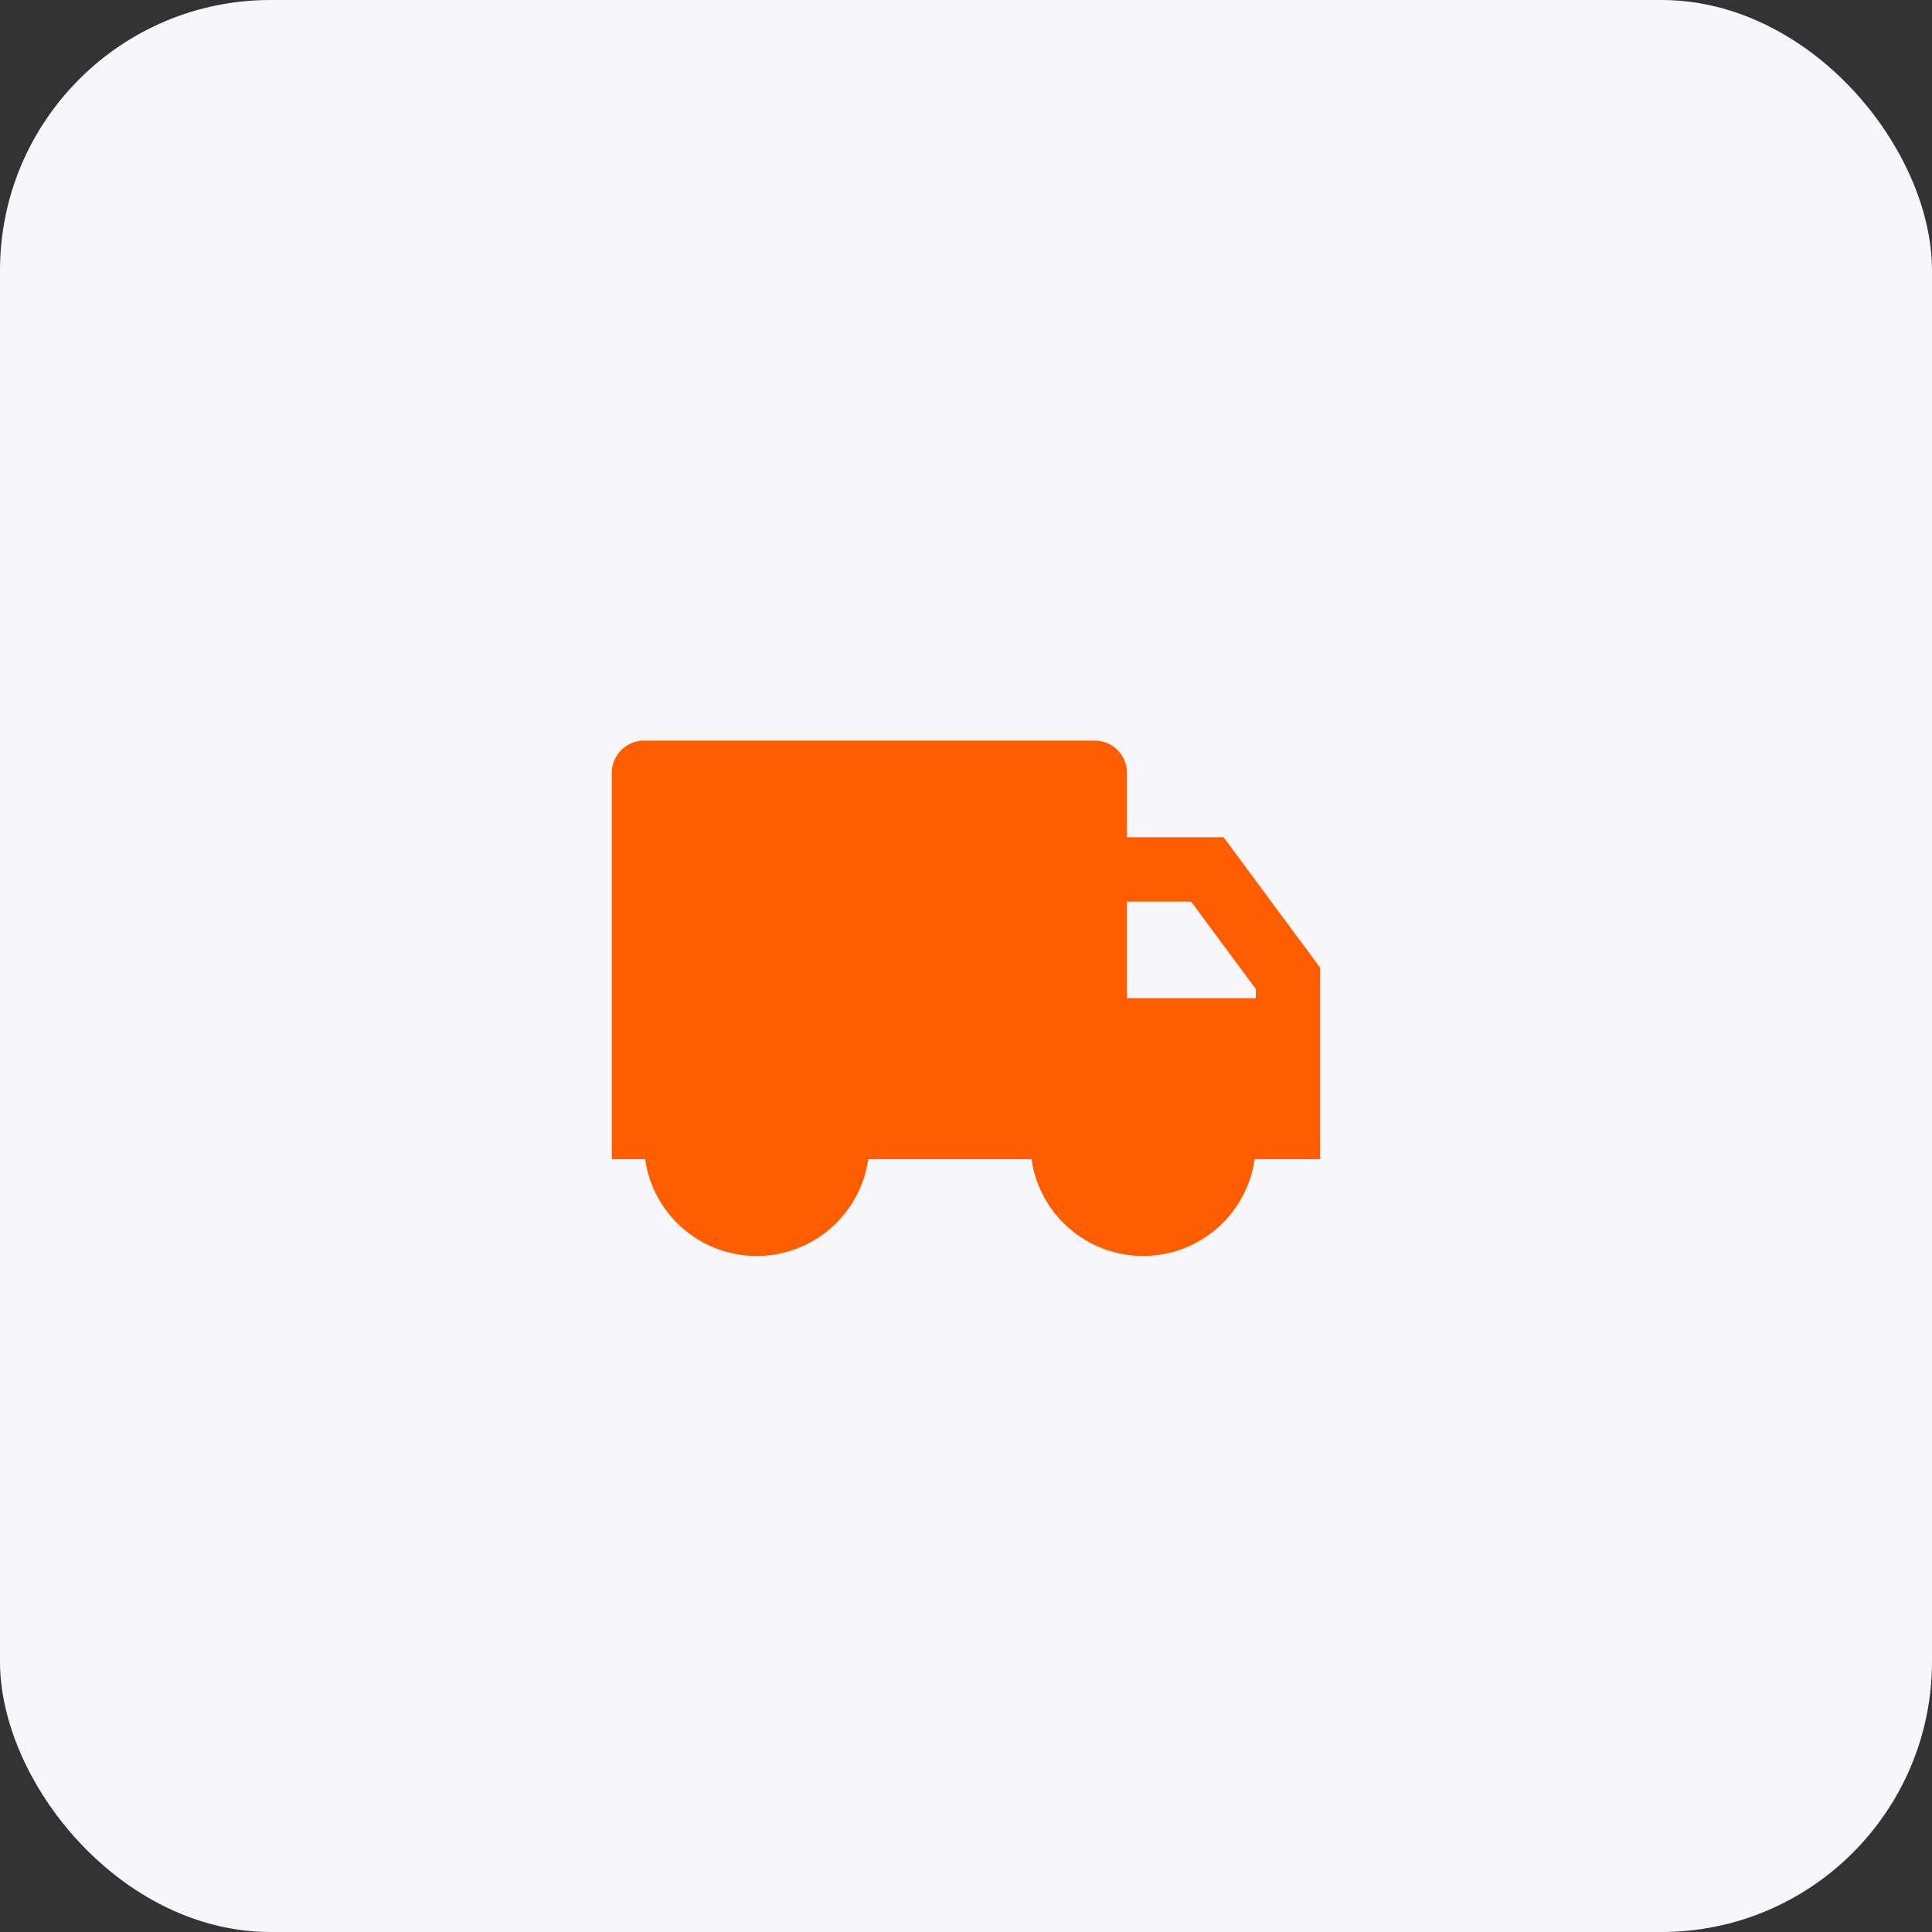 <?xml version="1.0" encoding="UTF-8"?> <svg xmlns="http://www.w3.org/2000/svg" width="100" height="100" viewBox="0 0 100 100" fill="none"><rect x="0" y="0" width="100" height="100" fill="#333333" stroke="none"/> <rect width="100" height="100" rx="14" fill="#F7F7FB"></rect> <path d="M58.333 43.333H63.333L68.333 50.093V60H64.941C64.743 61.39 64.05 62.663 62.989 63.583C61.928 64.504 60.571 65.01 59.166 65.01C57.761 65.01 56.404 64.504 55.343 63.583C54.282 62.663 53.589 61.39 53.391 60H44.941C44.743 61.39 44.05 62.663 42.989 63.583C41.928 64.504 40.571 65.01 39.166 65.01C37.761 65.01 36.404 64.504 35.343 63.583C34.282 62.663 33.589 61.39 33.391 60H31.666V40C31.666 39.558 31.842 39.134 32.154 38.821C32.467 38.509 32.891 38.333 33.333 38.333H56.666C57.108 38.333 57.532 38.509 57.844 38.821C58.157 39.134 58.333 39.558 58.333 40V43.333ZM58.333 46.667V51.667H64.999V51.192L61.653 46.667H58.333Z" fill="#FF5E00"></path> </svg> 